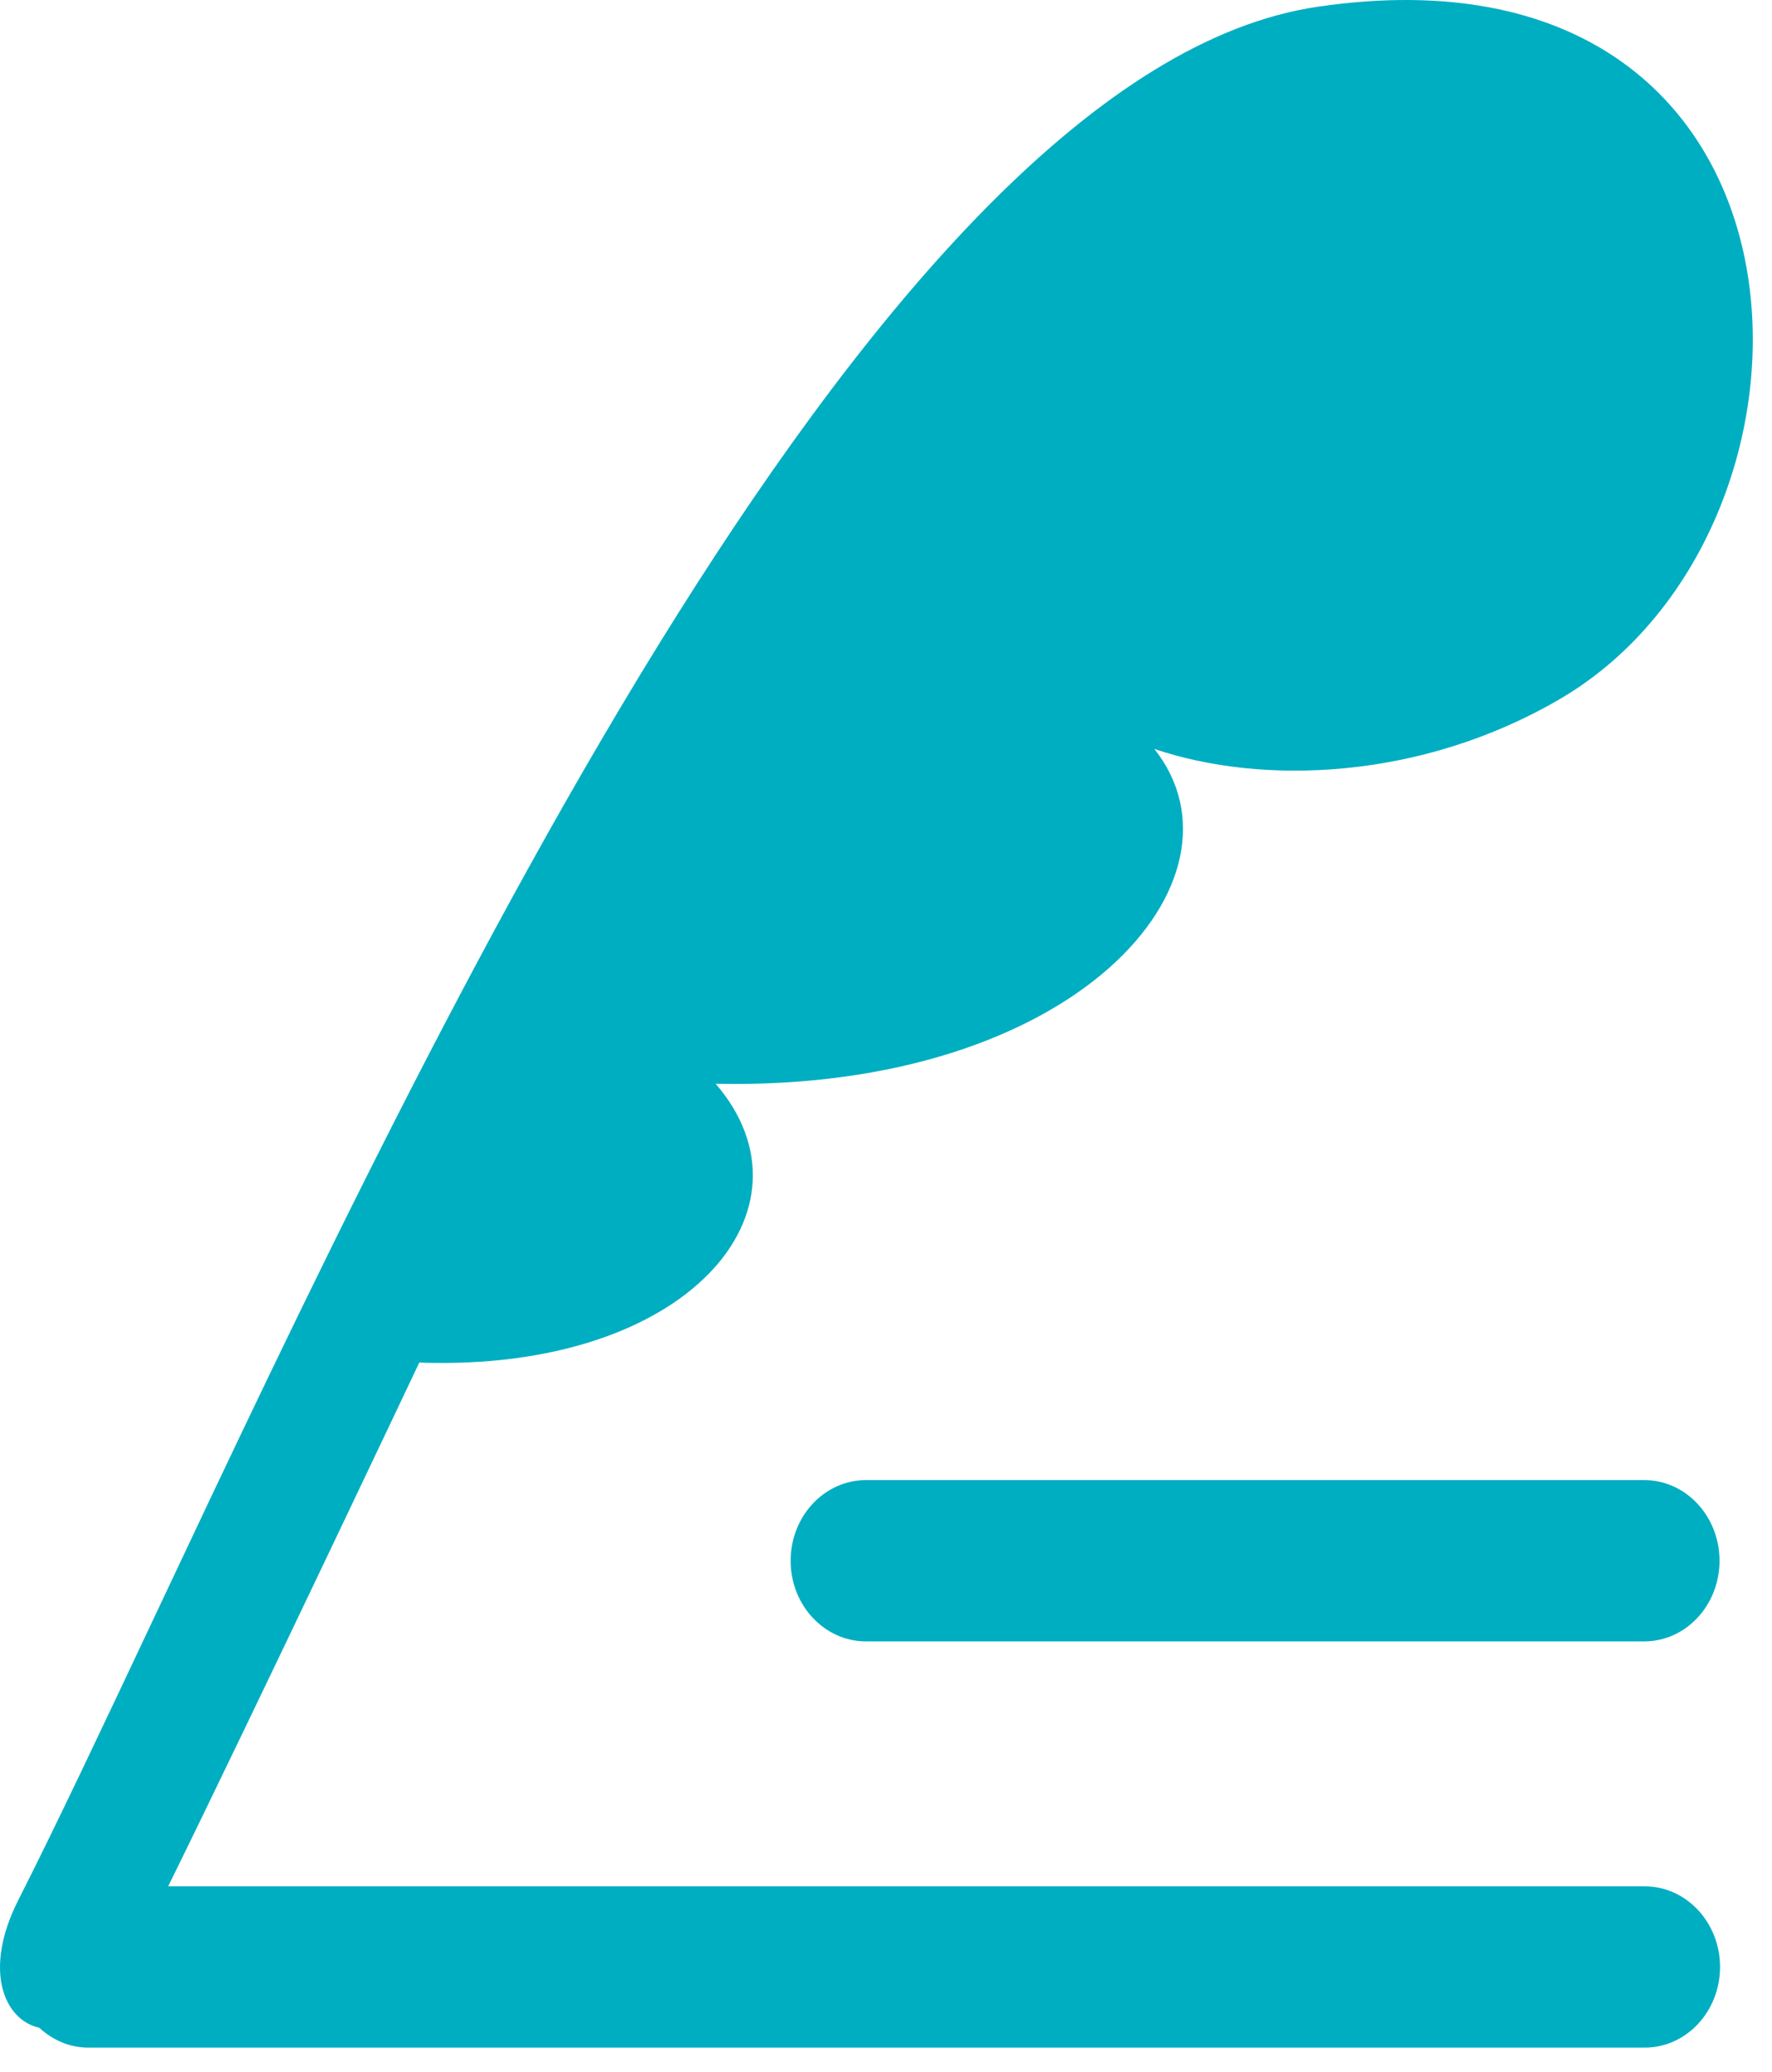 <svg width="65" height="76" viewBox="0 0 65 76" fill="none" xmlns="http://www.w3.org/2000/svg">
<path fill-rule="evenodd" clip-rule="evenodd" d="M6.169 69.188H60.331C61.855 69.188 63.094 70.513 63.094 72.145C63.094 73.779 61.855 75.104 60.331 75.104H3.236C2.549 75.104 1.926 74.822 1.443 74.377C0.132 74.082 -0.623 72.243 0.67 69.695C2.086 66.9 3.777 63.313 5.694 59.245C15.856 37.685 32.391 2.602 48.319 0.25C67.425 -2.572 68.082 19.294 57.214 25.643C52.119 28.618 46.303 28.812 42.343 27.47C46.108 32.218 39.528 40.039 26.251 39.75C30.203 44.334 25.262 50.33 15.38 49.977C15.38 49.977 9.278 62.874 6.169 69.188ZM29.002 57.247C29.002 55.613 30.241 54.288 31.765 54.288H60.314C61.838 54.288 63.075 55.613 63.075 57.247C63.075 58.879 61.838 60.204 60.314 60.204H31.765C30.241 60.204 29.002 58.879 29.002 57.247Z" fill="#00AEC1"/>
</svg>
